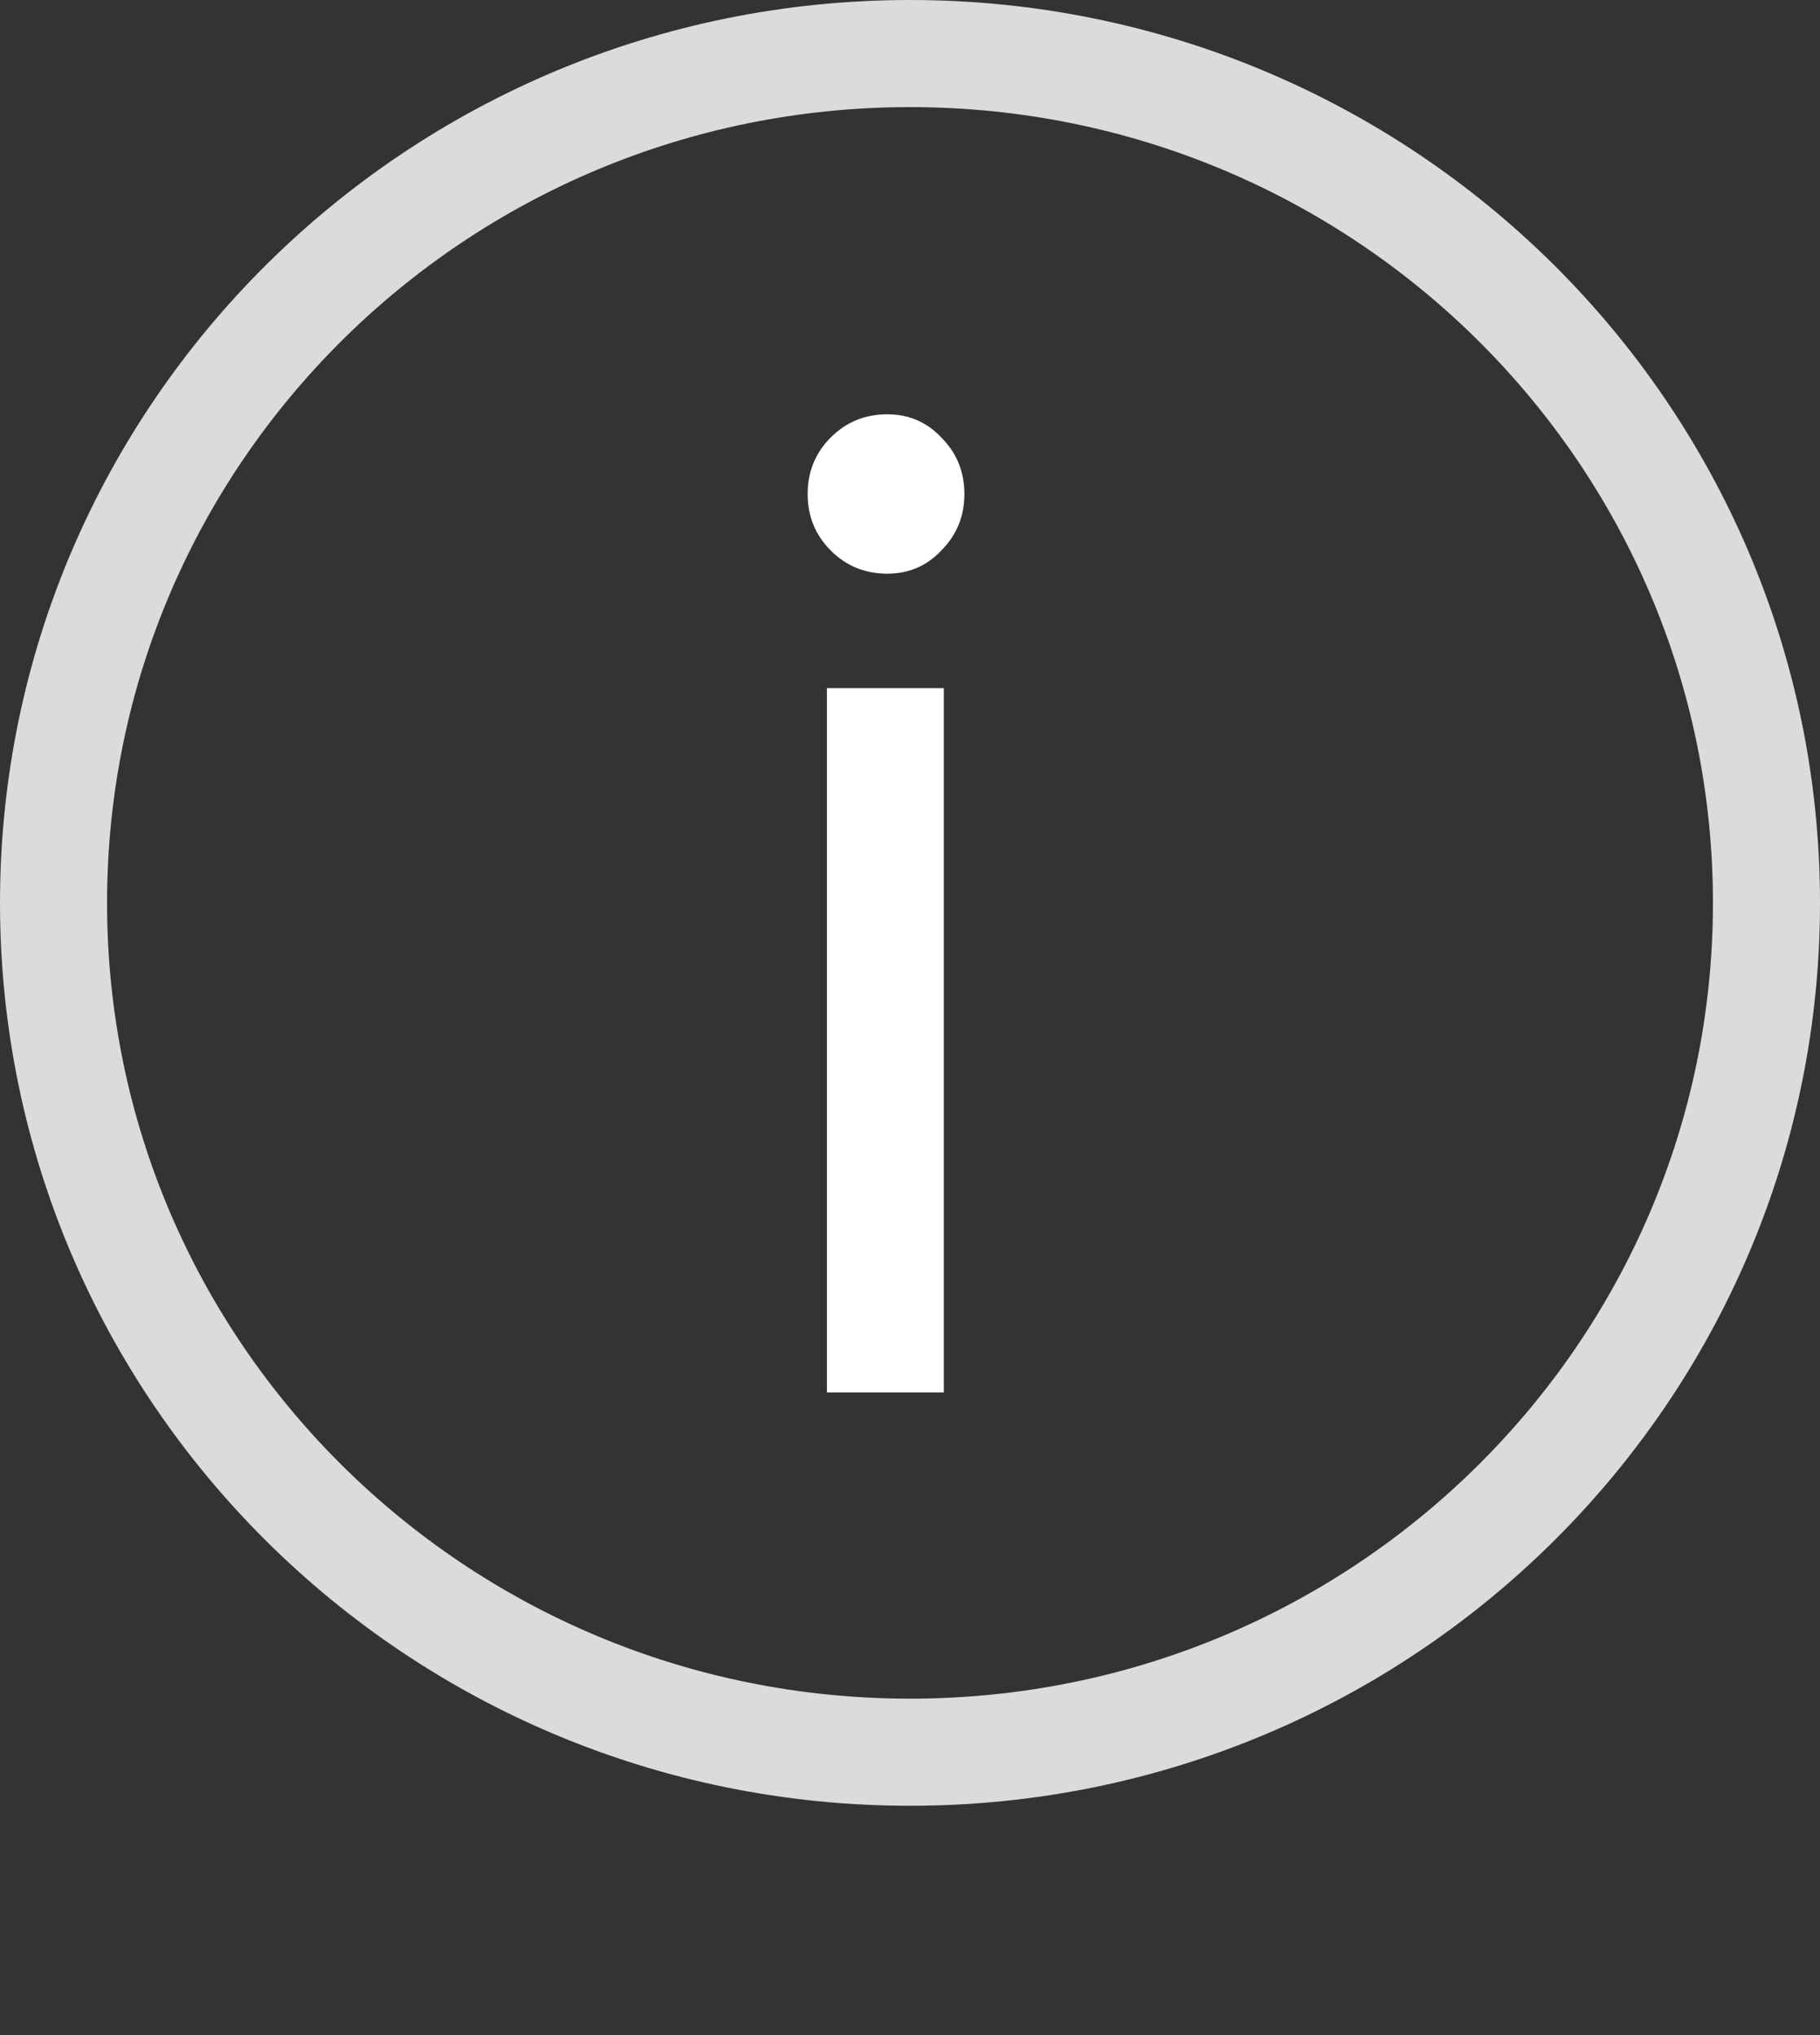 <svg width="17" height="19" viewBox="0 0 17 19" fill="none" xmlns="http://www.w3.org/2000/svg">
<rect x="0" y="0" width="17" height="19" fill="#333333" stroke="none"/>
<path d="M16.5 8.43C16.5 12.805 12.922 16.359 8.5 16.359C4.078 16.359 0.5 12.805 0.5 8.43C0.5 4.054 4.078 0.5 8.5 0.5C12.922 0.5 16.5 4.054 16.5 8.43Z" stroke="#D9DBDC"/>
<path d="M8.288 5.356C8.08 5.356 7.904 5.284 7.76 5.14C7.616 4.996 7.544 4.82 7.544 4.612C7.544 4.404 7.616 4.228 7.76 4.084C7.904 3.94 8.08 3.868 8.288 3.868C8.488 3.868 8.656 3.94 8.792 4.084C8.936 4.228 9.008 4.404 9.008 4.612C9.008 4.82 8.936 4.996 8.792 5.14C8.656 5.284 8.488 5.356 8.288 5.356ZM8.816 6.424V13H7.724V6.424H8.816Z" fill="white"/>
</svg>
